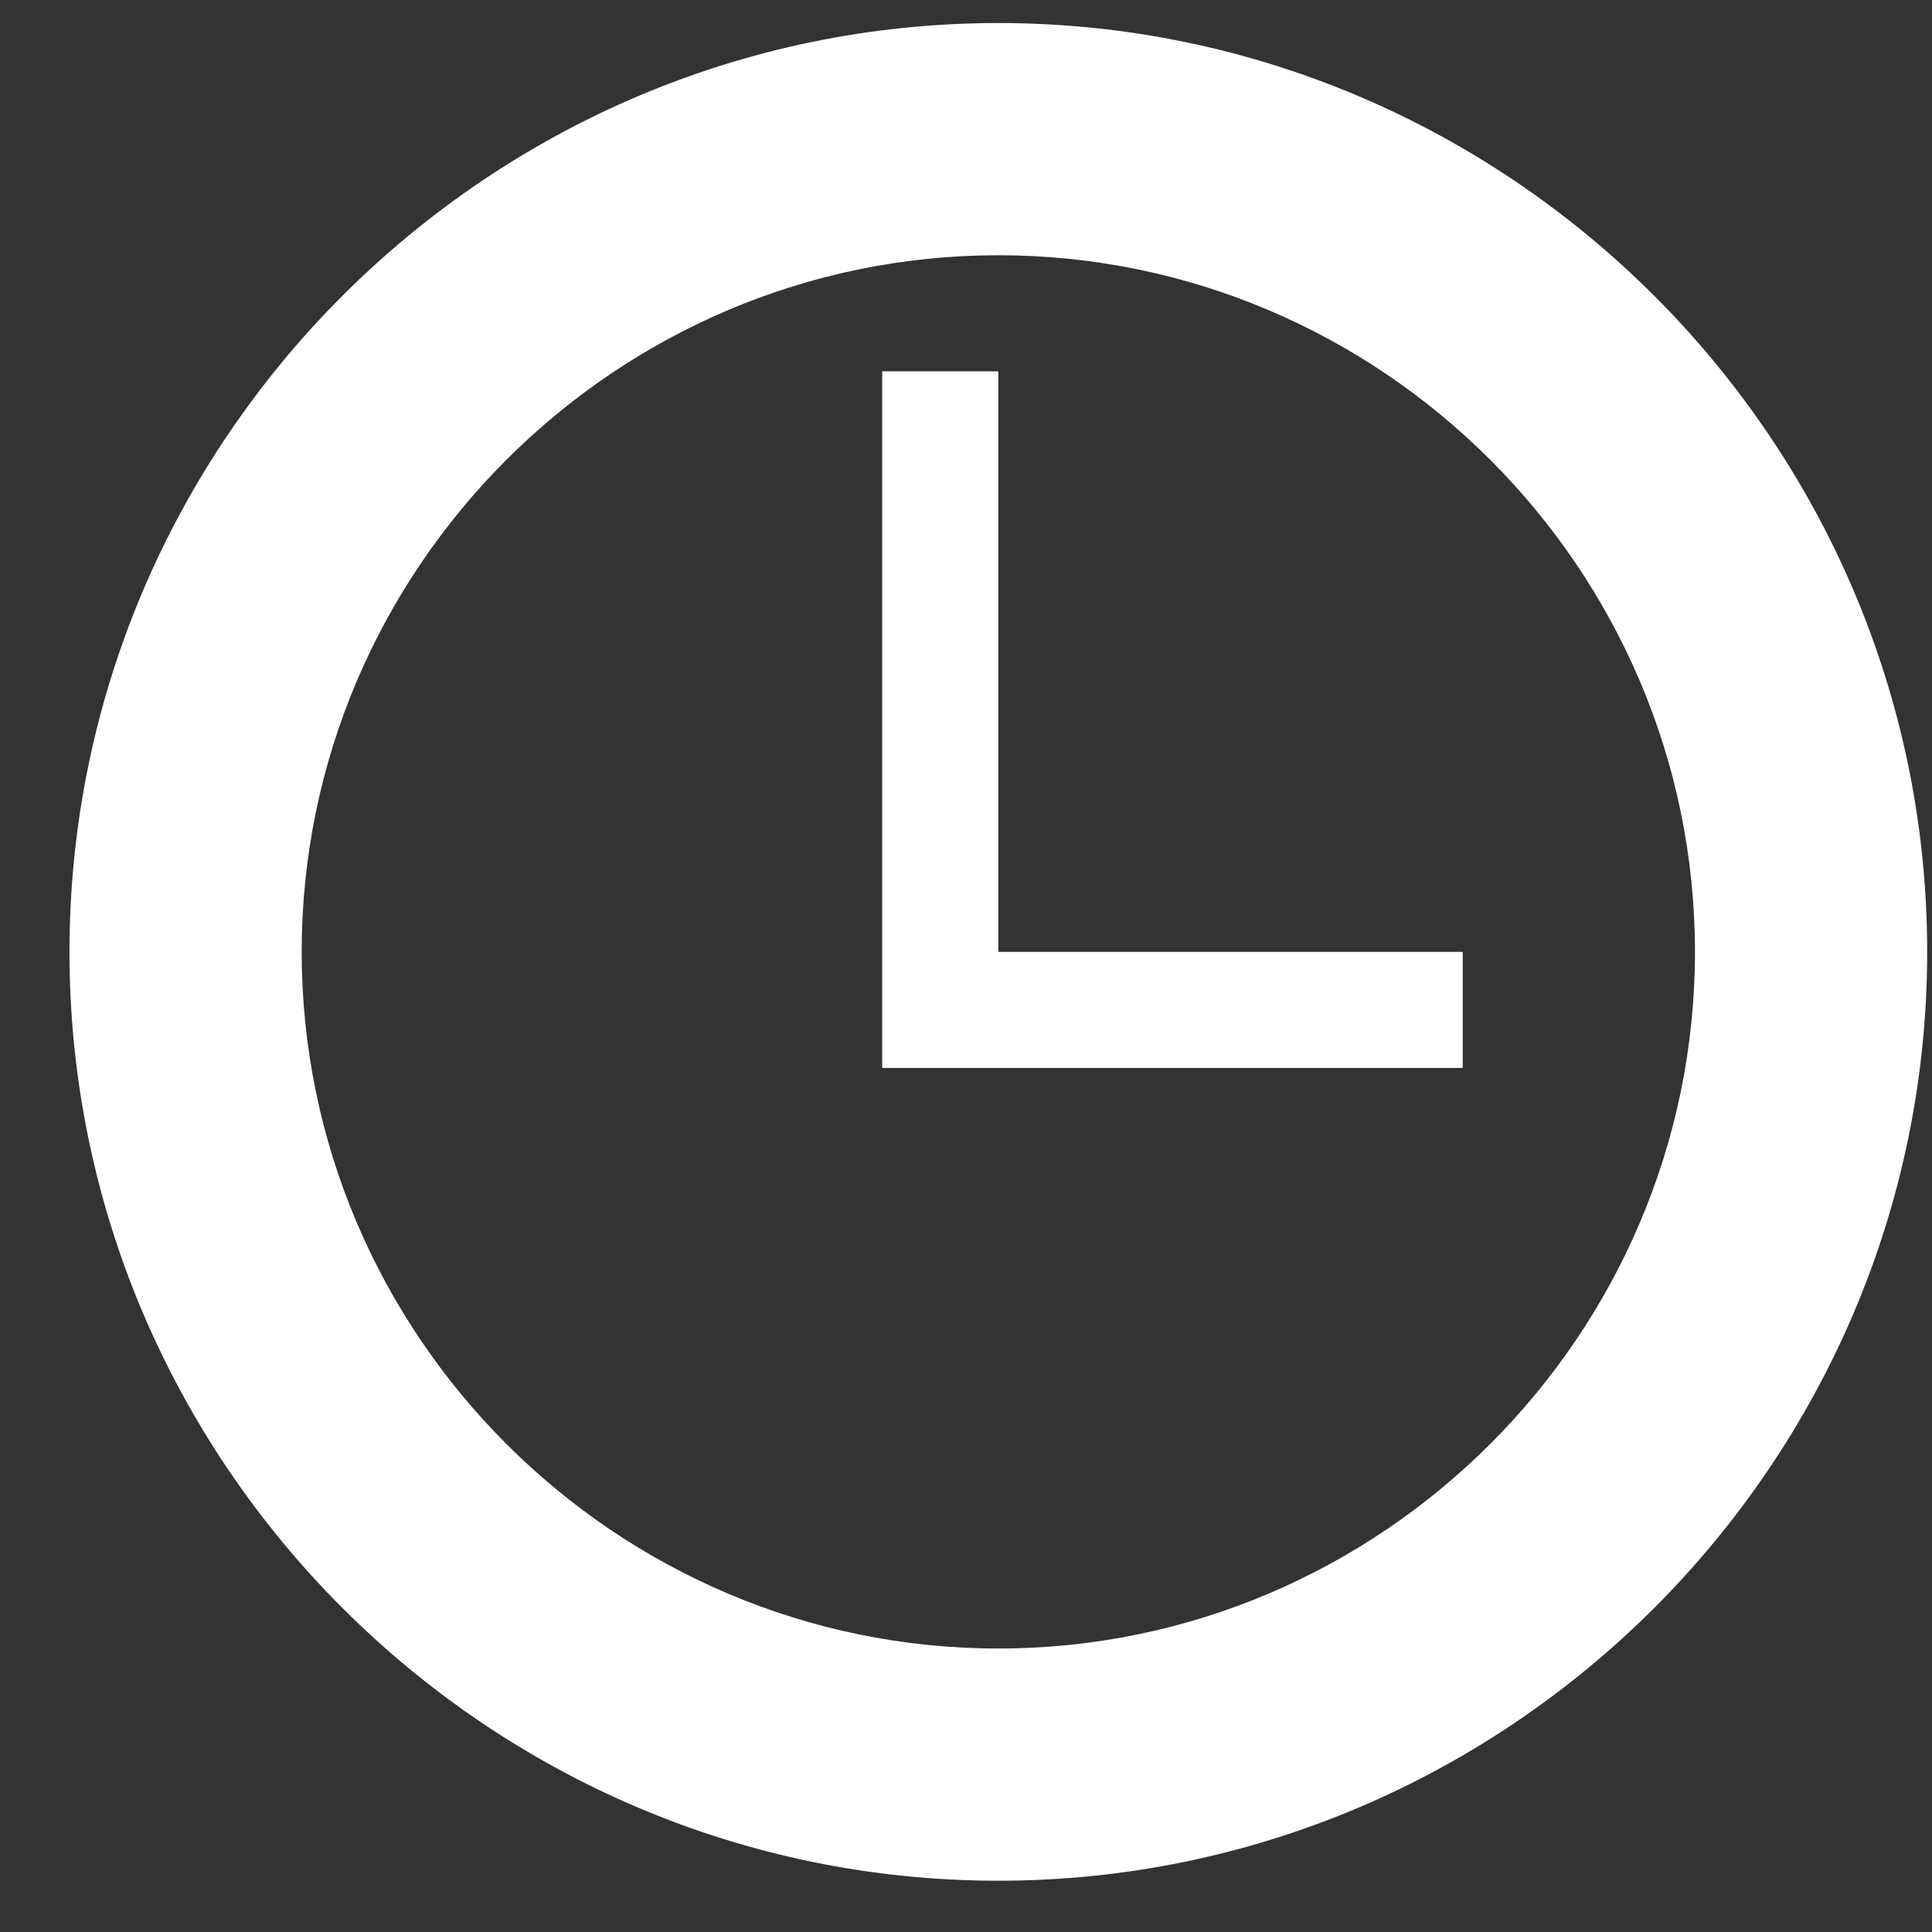 <svg width="26" height="26" viewBox="0 0 26 26" fill="none" xmlns="http://www.w3.org/2000/svg">
<rect x="0" y="0" width="26" height="26" fill="#333333" stroke="none"/>
<path d="M13.435 0.31C6.56 0.31 0.935 5.935 0.935 12.81C0.935 19.685 6.56 25.31 13.435 25.31C20.31 25.31 25.935 19.685 25.935 12.81C25.935 5.935 20.31 0.31 13.435 0.31ZM13.435 22.185C8.278 22.185 4.06 17.966 4.06 12.81C4.06 7.654 8.278 3.435 13.435 3.435C18.591 3.435 22.81 7.654 22.81 12.81C22.81 17.966 18.591 22.185 13.435 22.185Z" fill="white"/>
<path d="M13.435 4.997H11.872V14.372H19.685V12.81H13.435V4.997Z" fill="white"/>
</svg>
